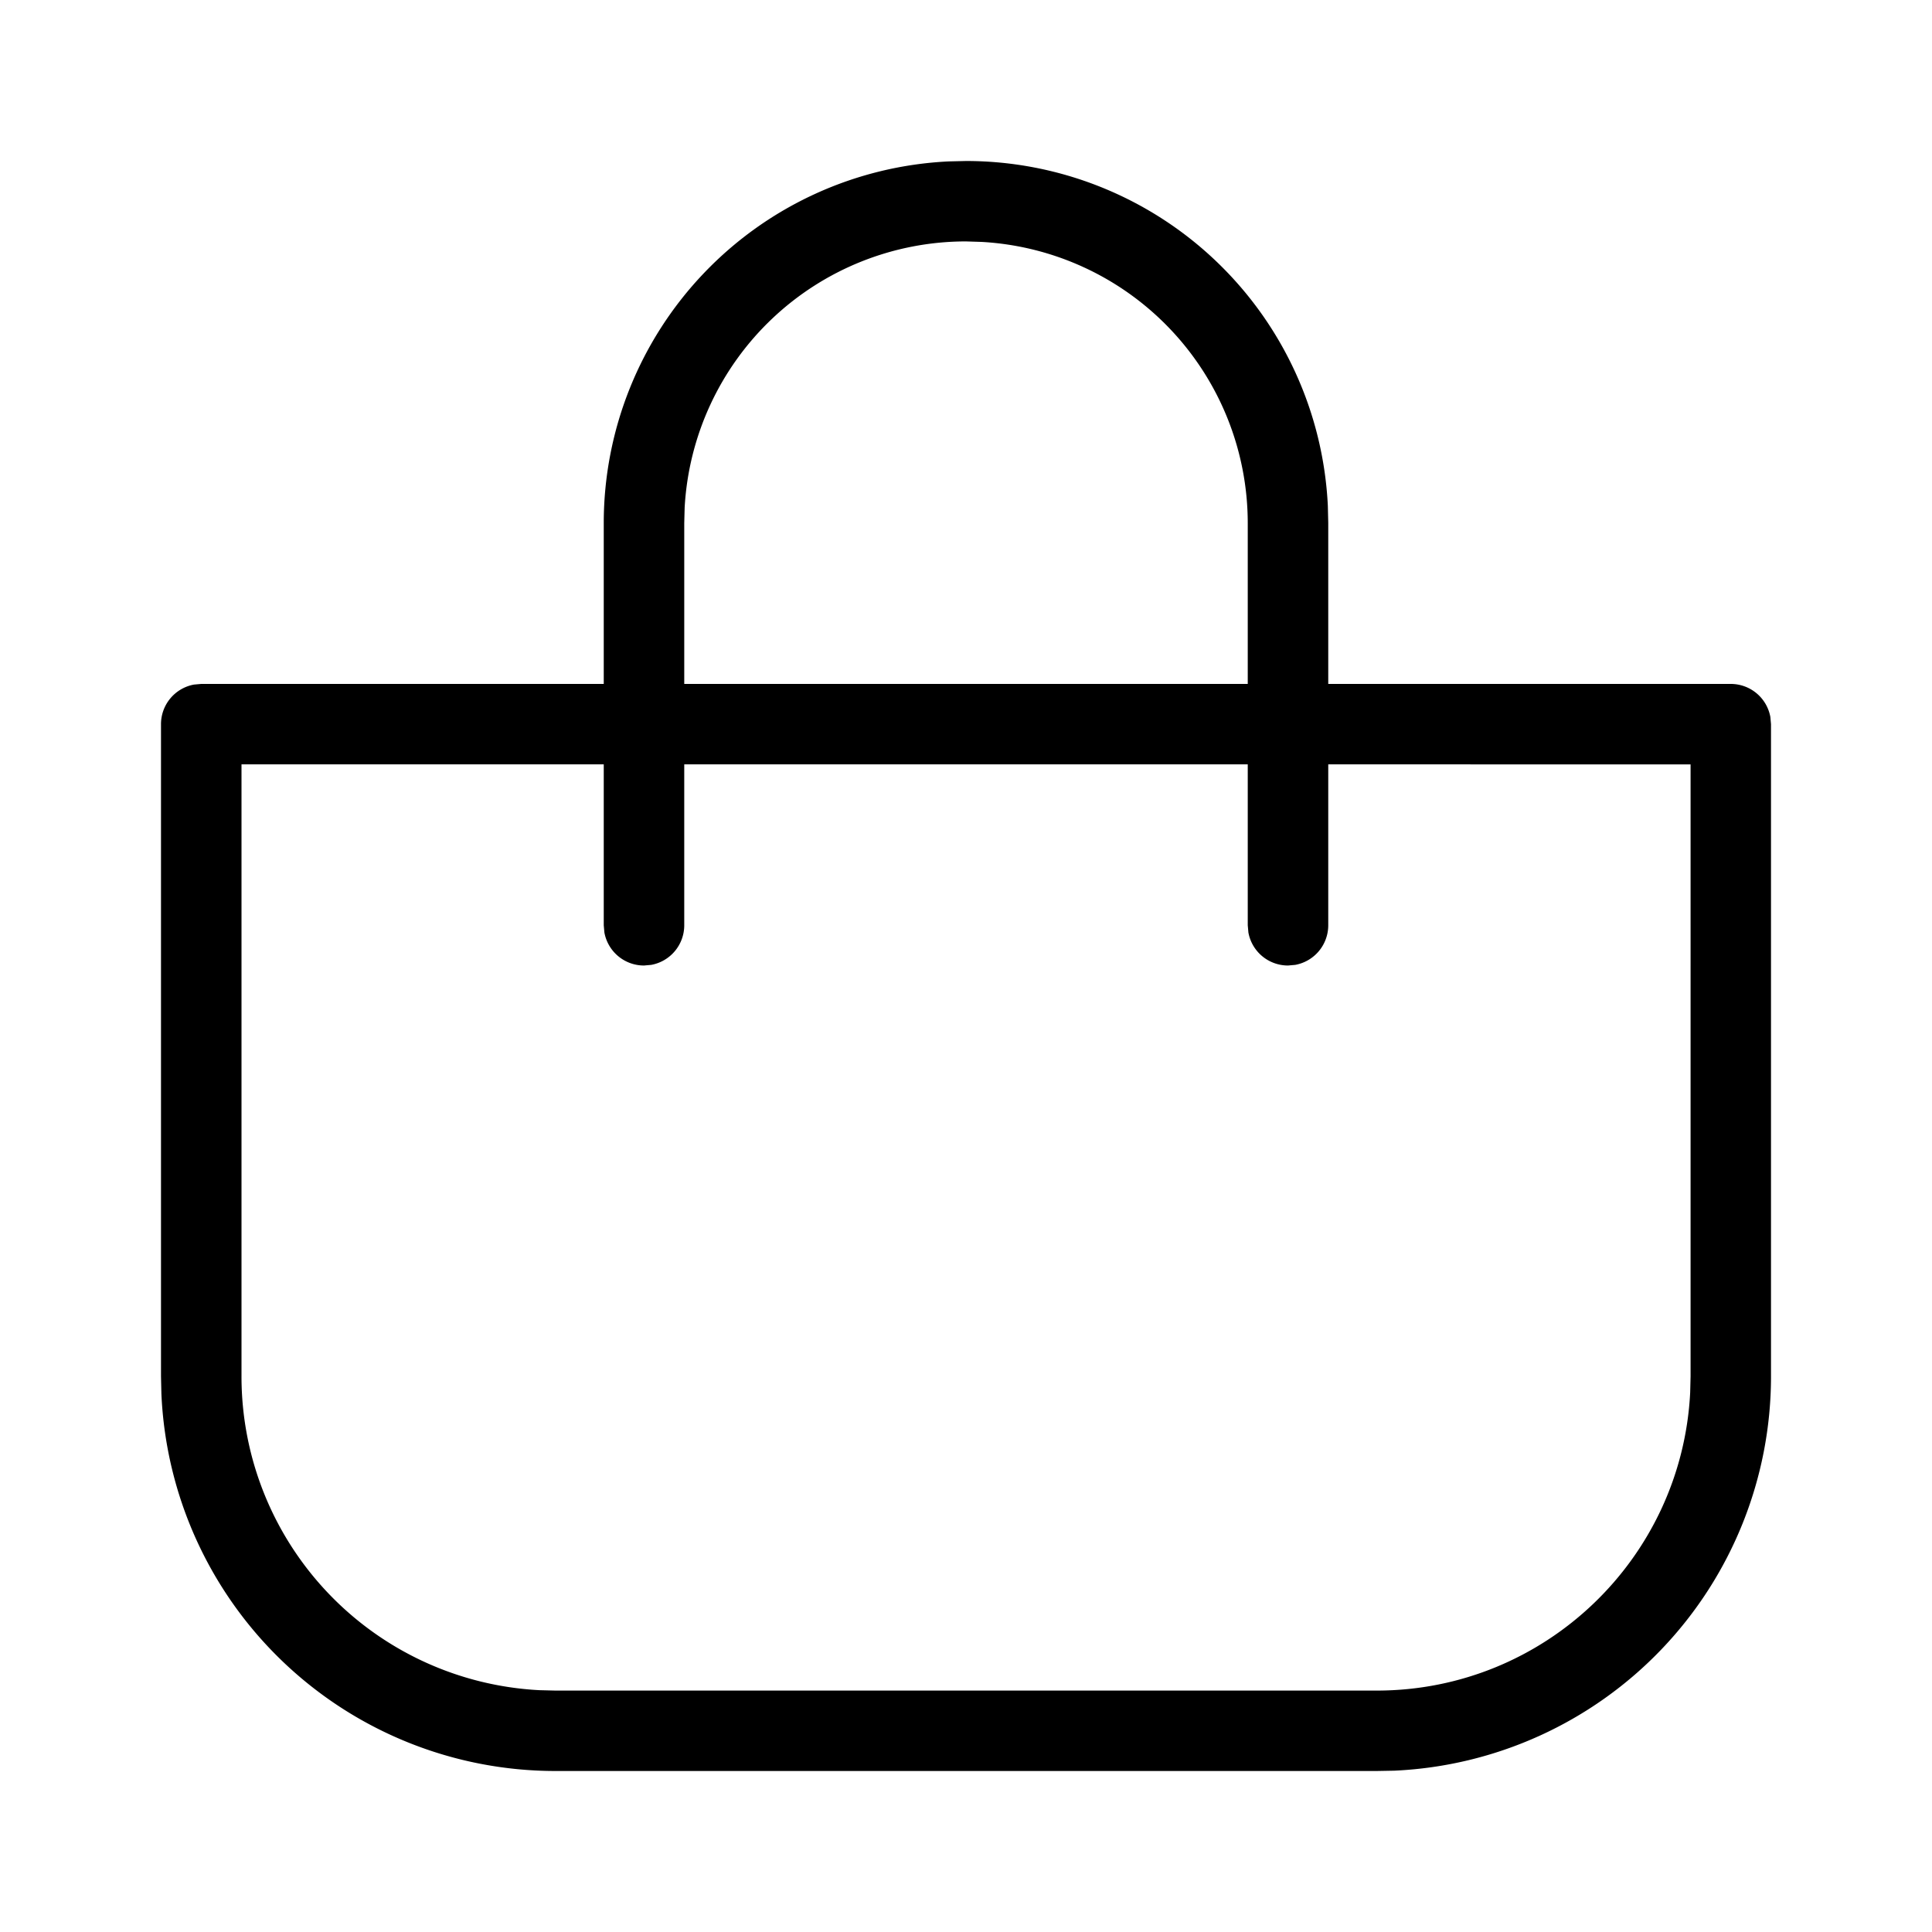 <?xml version="1.0" encoding="UTF-8"?>
<svg xmlns="http://www.w3.org/2000/svg" viewBox="0 0 24 24"><path fill="#EC0000" fill-rule="nonzero" d="M12 2a4.5 4.5 0 0 1 4.495 4.286l.005.211v1.999h5a.5.5 0 0 1 .492.41l.008.09v8.1a4.902 4.902 0 0 1-4.68 4.9L17.1 22H6.9a4.9 4.9 0 0 1-4.895-4.685L2 17.097V8.996a.5.5 0 0 1 .41-.492l.09-.008h5V6.497a4.499 4.499 0 0 1 4.288-4.492L12 2zm9 7.496l-4.5-.001v2a.5.5 0 0 1-.41.491l-.09.008a.5.5 0 0 1-.492-.41l-.008-.09V9.495h-7v2a.5.5 0 0 1-.41.491l-.09.008a.5.5 0 0 1-.492-.41l-.008-.09V9.495H3v7.602A3.902 3.902 0 0 0 6.7 20.996l.2.005h10.202c2.086 0 3.79-1.64 3.894-3.703l.005-.201V9.496zm-9-6.497a3.5 3.5 0 0 0-3.495 3.306l-.005.192v1.999h7V6.497a3.5 3.5 0 0 0-3.308-3.492L12 2.999z" style="fill: #000000;"/></svg>

